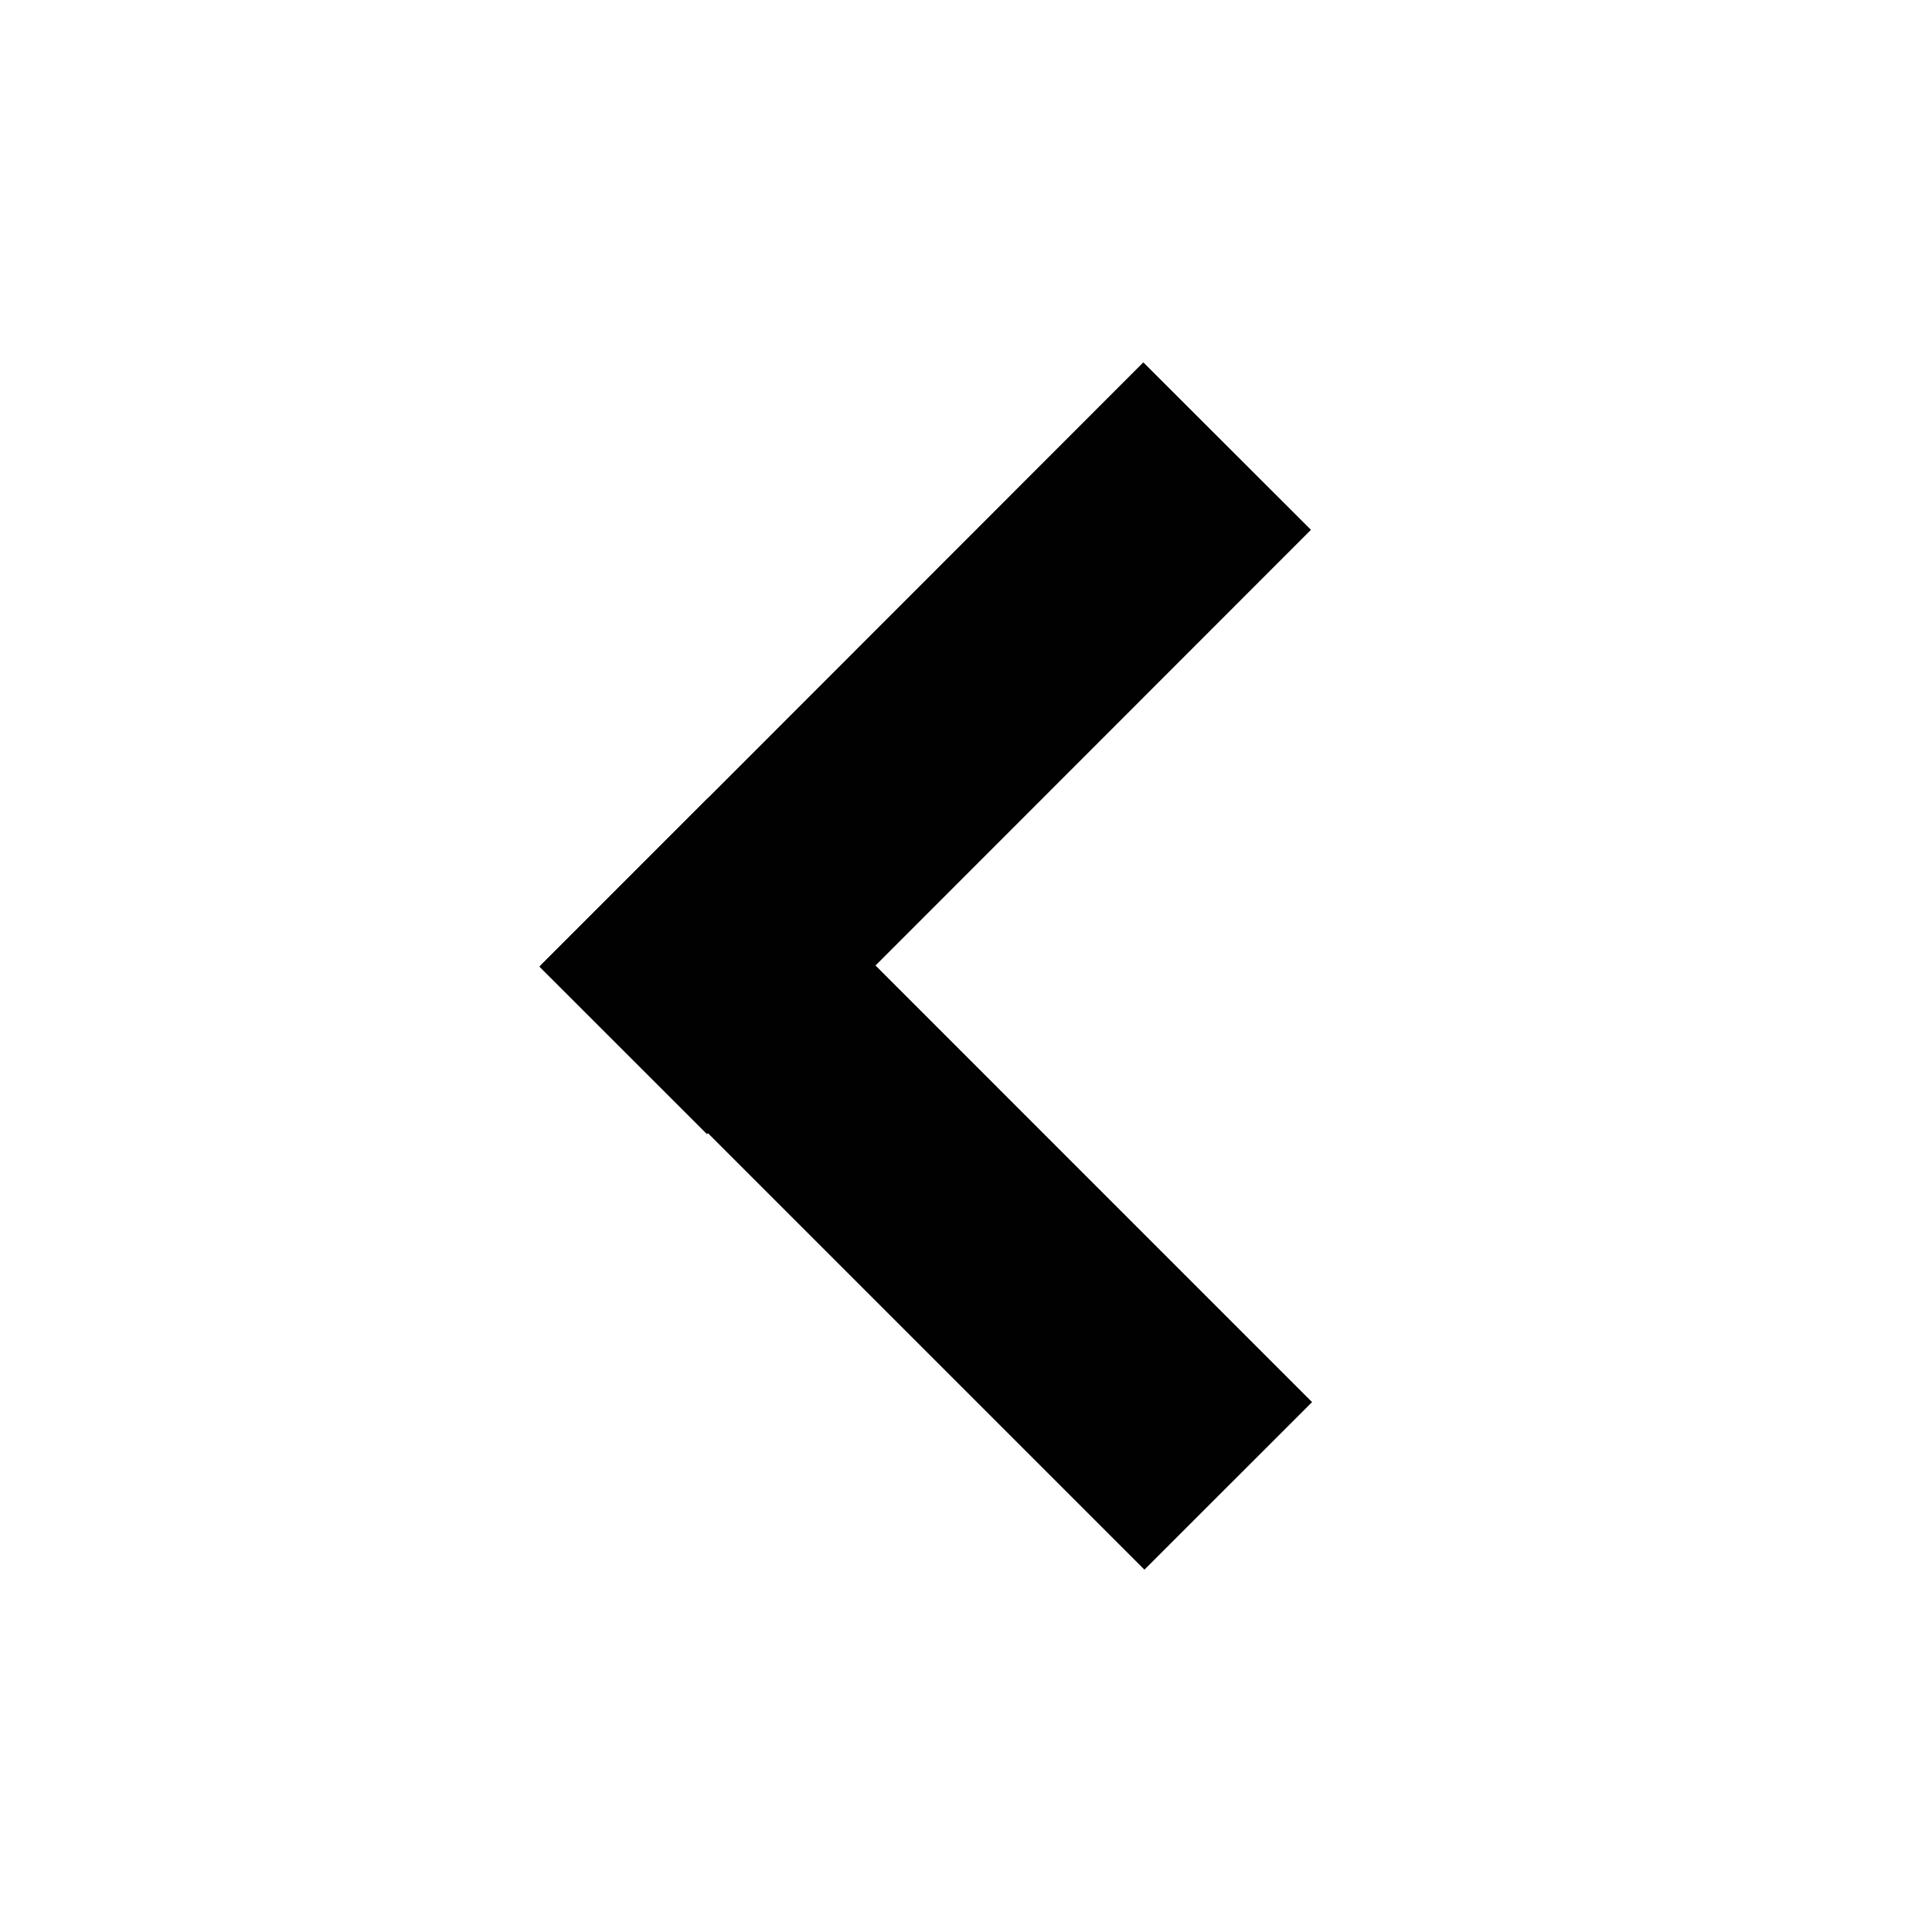 <svg xmlns="http://www.w3.org/2000/svg" xml:space="preserve" width="800" height="800" viewBox="-36 -36 192 192"><g fill="#010101"><path d="m34.358 43.299 60.033 60.041-16.659 16.65L17.7 59.957z"/><path d="M17.606 60.067 77.623.011l16.658 16.642L34.256 76.71z"/></g></svg>